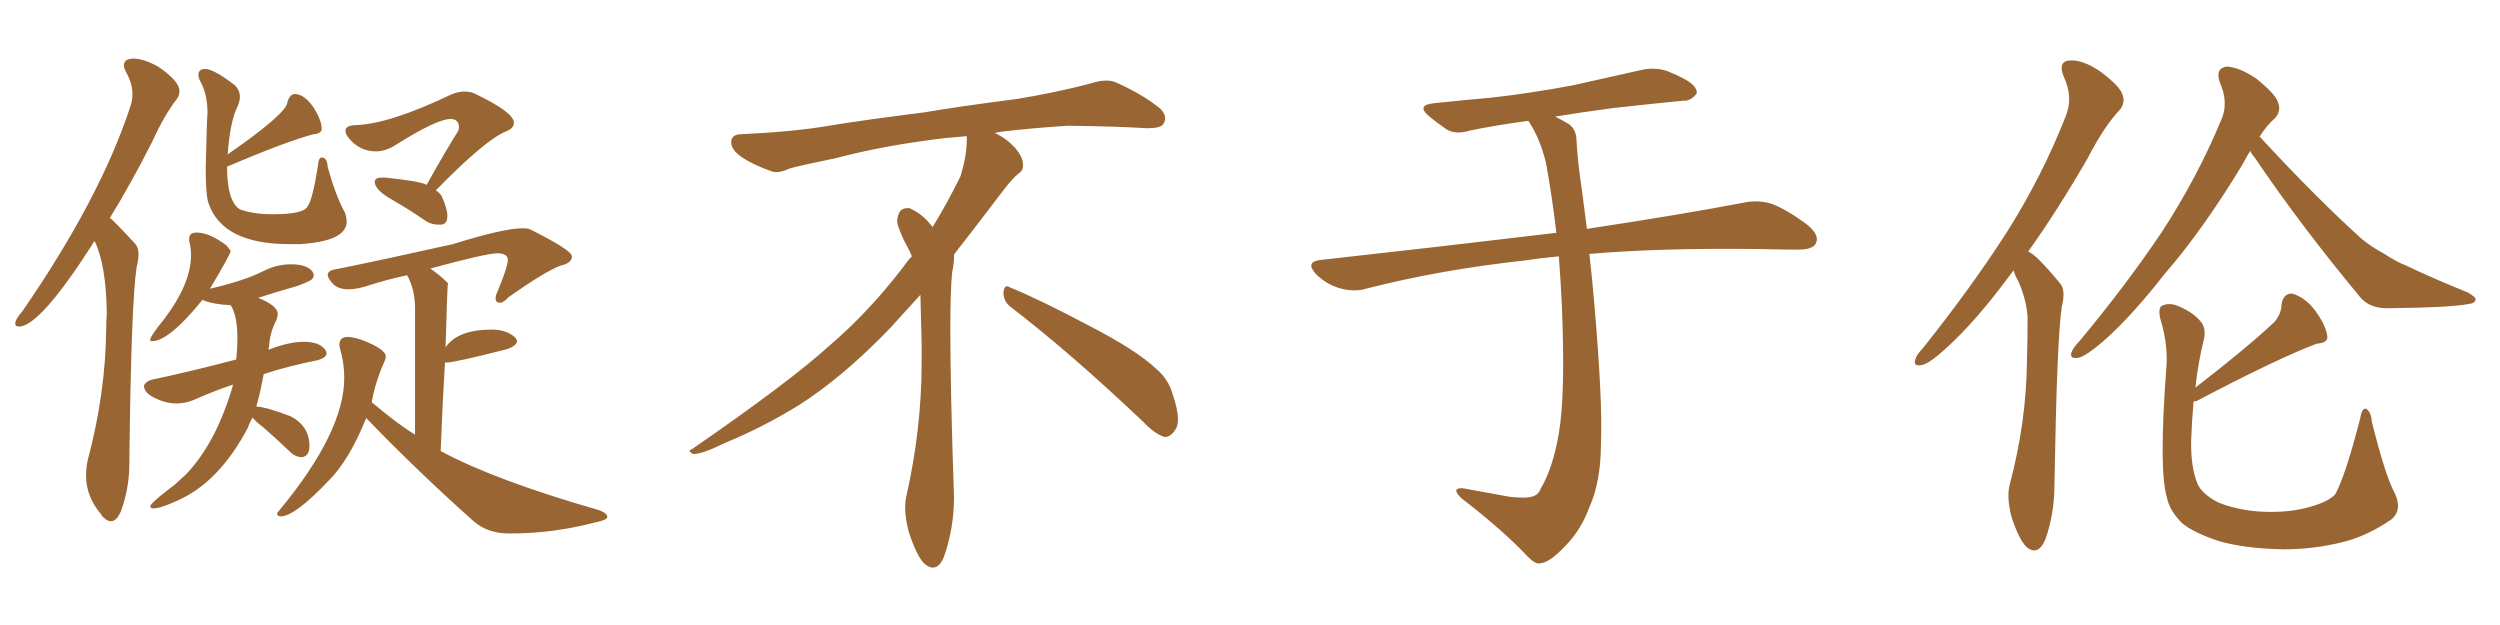 <svg xmlns="http://www.w3.org/2000/svg" xmlns:xlink="http://www.w3.org/1999/xlink" width="600" height="150"><path fill="#996633" padding="10" d="M26.66 125.10L26.66 125.10Q25.78 125.10 24.90 124.22L24.90 124.22Q24.46 123.93 24.32 123.49L24.32 123.49Q20.65 119.24 20.65 114.11L20.65 114.11Q20.65 112.21 21.09 110.30L21.09 110.30Q25.34 94.34 25.49 78.81L25.49 78.81Q25.49 76.76 25.63 75.29L25.63 75.29Q25.49 63.57 22.71 57.86L22.71 57.86Q22.27 58.30 22.12 58.74L22.12 58.74Q9.52 78.37 4.54 78.37L4.54 78.37Q3.66 78.37 3.66 77.64L3.66 77.64Q3.66 76.61 5.27 74.85L5.27 74.85Q24.17 47.46 31.35 25.34L31.35 25.34Q31.79 24.02 31.79 22.56L31.79 22.56Q31.79 20.07 30.32 17.43L30.32 17.43Q29.74 16.41 29.74 15.67L29.74 15.67Q29.74 14.06 32.08 14.06L32.08 14.06Q34.42 14.06 37.94 15.97L37.94 15.97Q43.07 19.48 43.07 21.83L43.07 21.83Q43.07 22.85 42.48 23.73L42.48 23.73Q39.55 27.39 36.47 34.13L36.47 34.13Q31.35 44.24 26.37 52.29L26.37 52.29Q27.10 52.73 32.52 58.59L32.52 58.59Q33.25 59.47 33.25 61.08L33.25 61.08Q33.25 62.26 32.81 64.01L32.81 64.01Q31.49 72.36 31.05 110.30L31.05 110.30L31.05 111.18Q31.05 117.19 29.00 122.75L29.00 122.75Q27.98 125.10 26.66 125.10ZM72.07 58.59L72.07 58.59L69.43 58.59Q53.17 58.59 49.95 48.49L49.95 48.49Q49.37 46.44 49.37 40.14L49.37 40.14L49.66 29.59L49.80 27.10Q49.80 22.41 47.90 19.19L47.90 19.19Q47.61 18.46 47.61 18.02L47.61 18.02Q47.61 16.55 49.22 16.55L49.22 16.55Q51.27 16.55 56.25 20.36L56.25 20.36Q57.57 21.53 57.57 23.29L57.57 23.29Q57.57 24.32 56.98 25.63L56.98 25.63Q55.22 29.15 54.64 37.06L54.64 37.06Q68.99 27.10 68.99 24.46L68.99 24.46Q69.58 22.56 70.75 22.56L70.75 22.56Q73.10 22.56 75.44 26.07L75.44 26.07Q77.20 29.00 77.20 30.91L77.20 30.91Q77.20 32.08 75.15 32.23L75.15 32.23Q68.26 34.13 54.49 39.99L54.49 39.99Q54.49 48.34 57.57 50.24L57.57 50.24Q60.79 51.42 65.48 51.42L65.48 51.42Q72.95 51.42 73.83 49.51L73.83 49.51Q75 48.05 76.32 39.70L76.32 39.70Q76.46 37.79 77.20 37.79L77.20 37.79Q78.52 37.79 78.66 40.14L78.66 40.14Q80.57 47.02 82.76 50.98L82.76 50.98Q83.20 52.15 83.20 53.17L83.20 53.17Q83.20 57.86 72.07 58.59ZM36.77 122.02L36.77 122.02Q36.04 121.88 36.04 121.58L36.04 121.58Q36.04 120.85 40.43 117.48L40.43 117.48Q42.04 116.31 42.92 115.43Q43.80 114.55 44.38 114.11L44.38 114.11Q51.86 106.49 55.96 92.29L55.96 92.29Q51.56 93.75 46.58 95.95L46.58 95.95Q44.53 96.83 42.33 96.83L42.33 96.83Q39.40 96.83 36.33 95.07L36.33 95.07Q34.57 94.04 34.57 92.58L34.57 92.58L34.57 92.43Q35.01 91.55 36.47 91.11L36.47 91.11Q44.38 89.50 56.69 86.28L56.69 86.28Q56.98 83.50 56.98 81.30L56.98 81.30Q56.98 75.73 55.37 73.24L55.37 73.24Q51.42 73.10 48.78 72.07L48.78 72.07L48.63 71.92Q40.58 81.88 36.47 81.88L36.47 81.88Q36.04 81.88 36.04 81.59L36.04 81.59Q36.04 80.71 39.26 76.76L39.26 76.76Q45.85 68.12 45.85 61.23L45.85 61.23Q45.85 59.47 45.41 57.86L45.41 57.86L45.41 57.28Q45.41 55.81 47.17 55.81L47.17 55.81Q50.24 55.81 54.35 58.89L54.35 58.89L55.37 60.21Q55.37 60.94 50.39 69.29L50.39 69.29Q54.20 68.41 57.42 67.38Q60.64 66.36 63.57 64.89Q66.50 63.43 69.87 63.43L69.87 63.43Q73.68 63.43 75 65.19L75 65.19Q75.29 65.63 75.29 66.06L75.29 66.06Q75.29 66.65 74.78 67.09Q74.27 67.53 71.63 68.55L71.63 68.55Q66.50 70.02 61.96 71.48L61.96 71.48Q66.65 73.39 66.65 75.29L66.65 75.29Q66.65 76.03 66.36 76.76L66.36 76.76Q64.75 79.83 64.60 83.06L64.60 83.06Q64.45 83.35 64.45 83.94L64.45 83.94Q69.29 82.03 72.95 82.03L72.95 82.03Q74.56 82.03 76.03 82.47L76.03 82.47Q78.37 83.50 78.37 84.96L78.37 84.96Q78.22 85.84 76.32 86.43L76.32 86.43Q68.99 87.89 63.28 89.79L63.28 89.79Q62.55 93.90 61.52 97.56L61.52 97.56Q64.01 97.71 69.73 99.90L69.73 99.90Q74.27 102.25 74.27 107.08L74.27 107.08Q74.27 109.42 72.51 109.72L72.51 109.72Q70.90 109.72 69.58 108.40L69.58 108.40Q66.21 105.18 62.99 102.39L62.99 102.39Q61.23 101.07 60.64 100.20L60.64 100.20Q59.91 101.37 59.47 102.69L59.47 102.69Q52.59 115.72 42.63 120.12L42.63 120.12Q38.53 122.02 36.77 122.02ZM105.91 53.91L105.91 53.91L105.18 53.91Q103.71 53.91 102.39 53.17L102.39 53.17Q98.14 50.24 94.04 47.90Q89.94 45.56 89.94 43.65L89.94 43.65Q89.94 43.21 90.31 42.92Q90.67 42.63 91.70 42.63L91.70 42.63L92.58 42.63Q101.07 43.51 102.39 44.38L102.39 44.38Q106.35 37.21 110.01 31.35L110.01 31.35L110.16 30.62Q110.16 28.56 108.11 28.56L108.11 28.56Q104.88 28.56 95.07 34.72L95.07 34.72Q92.58 36.33 90.23 36.33L90.23 36.33Q85.99 36.33 83.35 32.67L83.35 32.67Q82.91 31.93 82.91 31.35L82.91 31.35Q82.91 30.18 85.11 30.03L85.11 30.03Q93.31 29.88 108.54 22.56L108.54 22.56Q110.16 21.97 111.47 21.97L111.47 21.97Q112.79 21.97 113.82 22.41L113.82 22.41Q123.34 26.95 123.34 29.44L123.34 29.44Q123.34 30.76 121.58 31.49L121.58 31.49Q116.60 33.40 104.59 45.70L104.59 45.70Q105.47 46.14 106.05 47.17L106.05 47.17Q107.37 50.10 107.37 51.86L107.37 51.86Q107.37 53.76 105.91 53.91ZM122.61 128.03L122.61 128.03L122.17 128.03Q117.04 128.03 113.67 125.10L113.67 125.10Q100.34 113.23 87.89 100.34L87.89 100.34Q83.79 110.45 78.96 115.28L78.96 115.28Q70.75 123.93 67.38 123.93L67.38 123.93Q66.65 123.93 66.50 123.34L66.50 123.34Q66.50 123.05 66.94 122.61L66.94 122.61Q82.62 103.71 82.62 90.67L82.62 90.67Q82.62 87.01 81.59 83.64L81.59 83.64L81.45 82.76Q81.45 80.86 83.50 80.86L83.50 80.86Q84.67 80.86 86.87 81.59L86.87 81.59Q92.58 83.79 92.58 85.55L92.58 85.55Q92.58 86.13 92.29 86.72L92.29 86.72Q90.09 91.55 89.21 96.53L89.21 96.53Q95.65 101.95 99.61 104.30L99.61 104.30L99.61 73.54Q99.46 69.14 97.71 66.06L97.71 66.06Q92.87 67.09 88.33 68.55L88.33 68.55Q85.69 69.43 83.64 69.43L83.64 69.43Q81.15 69.43 79.91 68.12Q78.66 66.80 78.66 65.92L78.66 65.92Q78.66 64.89 80.71 64.60L80.71 64.60Q90.97 62.55 108.69 58.59L108.69 58.59Q120.85 54.79 125.39 54.79L125.39 54.79Q126.71 54.79 127.29 55.08L127.29 55.08Q137.26 60.06 137.26 61.52L137.26 61.52Q137.26 63.13 134.62 63.72L134.62 63.72Q130.96 65.04 122.02 71.34L122.02 71.34Q120.85 72.66 119.97 72.66L119.97 72.66Q118.95 72.66 118.95 71.63L118.95 71.63Q118.95 70.90 119.38 70.02L119.38 70.02Q121.88 64.01 121.88 62.40L121.88 62.40Q121.88 60.79 119.38 60.79L119.38 60.79Q116.75 60.79 103.27 64.45L103.27 64.45Q105.62 66.06 107.52 67.97L107.52 67.97Q107.37 67.97 106.93 83.35L106.93 83.35Q109.86 79.10 118.07 79.10L118.07 79.10Q121.44 79.10 123.49 80.86L123.49 80.86Q124.07 81.45 124.07 81.88L124.07 81.88Q124.07 82.91 121.73 83.79L121.73 83.79Q109.13 87.01 107.08 87.01L107.08 87.01L106.79 87.01Q106.20 96.68 105.76 108.25L105.76 108.25Q118.80 115.28 143.85 122.46L143.85 122.46Q145.75 123.19 145.75 124.07L145.75 124.07Q145.75 124.80 142.82 125.39L142.82 125.39Q132.71 128.03 122.61 128.03ZM242.58 73.68L242.58 73.68Q240.82 72.36 240.82 70.17L240.82 70.17Q240.97 68.70 241.70 68.70L241.70 68.70Q241.99 68.70 242.43 68.99L242.43 68.99Q249.32 71.78 261.77 78.37L261.77 78.37Q273.05 84.23 277.59 88.62L277.59 88.62Q280.37 90.97 281.40 94.48L281.40 94.48Q282.71 98.29 282.71 100.63L282.71 100.63Q282.71 102.39 281.98 103.27L281.98 103.27Q280.96 104.88 279.49 104.88L279.49 104.88Q277.15 104.15 274.51 101.37L274.51 101.37Q257.08 84.81 242.58 73.68ZM232.03 33.54L232.03 33.54L232.03 32.67Q229.25 32.96 227.05 33.11L227.05 33.11Q212.26 34.86 200.68 37.94L200.68 37.94Q191.46 39.84 189.55 40.43L189.55 40.43Q187.65 41.31 186.33 41.31L186.33 41.31Q185.74 41.31 185.30 41.16L185.30 41.16Q180.76 39.55 178.13 37.79L178.13 37.79Q175.49 36.04 175.49 34.13L175.49 34.13L175.49 33.98Q175.63 32.37 177.54 32.23L177.54 32.23Q190.43 31.64 198.93 30.18L198.93 30.18Q206.84 28.86 221.92 26.95L221.92 26.95Q229.54 25.63 244.19 23.73L244.19 23.73Q253.13 22.27 261.62 20.07L261.62 20.07Q263.82 19.34 265.43 19.34L265.43 19.34Q266.60 19.34 267.48 19.63L267.48 19.63Q273.93 22.41 278.47 26.07L278.47 26.07Q279.64 27.25 279.64 28.42L279.64 28.42Q279.64 29.00 279.20 29.74L279.20 29.74Q278.61 30.76 275.68 30.76L275.68 30.76L274.95 30.76Q268.21 30.32 256.20 30.18L256.20 30.18Q247.27 30.76 240.09 31.64L240.09 31.64Q239.21 31.79 238.77 31.93L238.77 31.93Q241.41 33.11 243.60 35.45L243.60 35.45Q245.36 37.50 245.51 39.26L245.51 39.26L245.51 39.84Q245.51 41.02 244.34 41.75L244.34 41.75Q243.02 42.77 240.67 45.85L240.67 45.85Q234.23 54.35 228.96 61.08L228.96 61.08L228.96 61.82Q228.96 63.28 228.52 65.33L228.52 65.33Q228.08 69.43 228.08 79.25L228.08 79.25Q228.08 93.46 228.96 119.24L228.96 119.24Q228.96 126.71 226.61 133.45L226.61 133.45Q225.59 136.23 223.83 136.23L223.83 136.23Q222.95 136.23 221.78 135.21L221.78 135.21Q220.02 133.45 218.12 127.73L218.12 127.73Q217.24 124.37 217.24 121.88L217.24 121.88Q217.24 120.26 217.53 119.09L217.53 119.09Q221.19 102.83 221.19 87.01L221.19 87.01L221.19 82.62Q221.04 76.61 220.90 70.75L220.90 70.75Q216.80 75.29 213.57 78.81L213.57 78.81Q202.15 90.67 191.46 97.41L191.46 97.41Q182.81 102.69 173.88 106.35L173.88 106.35Q168.60 108.98 166.41 108.98L166.41 108.98Q165.53 108.54 165.53 108.25L165.53 108.25Q165.53 107.96 166.26 107.67L166.26 107.67Q189.40 91.70 198.78 83.20L198.78 83.20Q208.45 75 216.94 63.87L216.94 63.87Q217.82 62.55 218.85 61.52L218.85 61.52Q218.41 60.35 217.82 59.33L217.82 59.33Q216.65 57.28 215.63 54.49L215.63 54.49Q215.33 53.76 215.33 53.03L215.33 53.03Q215.33 52.00 215.92 50.83L215.92 50.83Q216.50 49.95 217.82 49.95L217.82 49.95L218.26 49.95Q221.19 51.27 223.10 53.61L223.10 53.61Q223.39 53.91 223.83 54.49L223.83 54.49Q227.34 48.78 230.57 42.19L230.57 42.19Q232.03 37.21 232.03 33.54ZM374.12 61.52L374.12 61.52L374.12 61.52Q369.58 61.96 365.63 62.55L365.63 62.55Q345.56 64.75 327.83 69.29L327.83 69.29Q325.05 70.17 321.39 69.14L321.39 69.14Q318.16 68.12 315.82 65.77L315.82 65.77Q313.18 62.84 316.85 62.40L316.85 62.40Q347.17 59.03 372.80 55.96L372.80 55.96Q373.10 55.81 373.54 55.96L373.54 55.96Q372.51 47.17 371.04 39.11L371.04 39.11Q369.58 33.11 366.80 29.00L366.80 29.00Q359.03 30.03 352.73 31.35L352.73 31.35Q349.37 32.37 347.17 31.05L347.17 31.05Q344.82 29.44 343.07 27.98L343.07 27.98Q339.70 25.20 344.24 24.76L344.24 24.76Q351.27 24.02 357.86 23.44L357.86 23.44Q367.09 22.41 377.34 20.51L377.34 20.51Q385.99 18.60 394.34 16.70L394.34 16.70Q397.56 16.11 400.34 17.14L400.34 17.14Q402.83 18.16 403.86 18.75L403.86 18.75Q407.37 20.51 407.23 22.41L407.23 22.41Q405.76 24.32 404.00 24.17L404.00 24.17Q396.39 24.90 387.16 25.93L387.16 25.93Q379.54 26.95 373.24 27.98L373.24 27.98Q374.71 28.71 376.46 29.74L376.46 29.74Q378.37 31.05 378.37 33.84L378.37 33.84Q378.66 39.11 379.69 45.85L379.69 45.85Q379.98 48.34 380.86 54.93L380.86 54.93Q404.00 51.42 418.51 48.63L418.51 48.63Q422.02 47.90 425.24 48.93L425.24 48.93Q429.05 50.39 433.89 54.05L433.89 54.05Q436.82 56.54 435.79 58.45L435.79 58.45Q435.06 59.91 431.54 59.91L431.54 59.91Q427.29 59.91 422.31 59.77L422.31 59.77Q398.58 59.47 381.45 60.94L381.45 60.94Q382.03 65.92 382.62 72.66L382.62 72.66Q384.67 96.53 384.23 106.35L384.23 106.35Q384.23 115.58 381.45 121.73L381.45 121.73Q379.39 127.29 375.73 130.96L375.73 130.96Q371.92 135.06 369.58 135.21L369.58 135.21Q368.55 135.50 366.65 133.59L366.65 133.59Q360.94 127.44 350.68 119.53L350.68 119.53Q349.37 118.21 349.51 117.63L349.51 117.63Q349.80 117.04 351.12 117.19L351.12 117.19Q356.54 118.21 362.40 119.24L362.40 119.24Q366.50 119.68 367.97 119.09L367.97 119.09Q369.29 118.65 369.73 117.33L369.73 117.33Q372.66 112.50 374.12 104.00L374.12 104.00Q375.73 94.63 374.85 73.39L374.85 73.39Q374.56 67.24 374.12 61.52ZM540.09 36.18L540.09 36.18Q539.21 37.50 538.33 39.26L538.33 39.26Q528.66 55.22 519.73 65.48L519.73 65.48Q511.38 76.17 504.64 82.03L504.64 82.03Q500.68 85.40 498.93 85.84L498.93 85.84Q496.58 86.28 497.17 84.52L497.17 84.52Q497.61 83.35 499.07 81.88L499.07 81.88Q510.50 68.12 518.85 55.66L518.85 55.66Q527.34 42.63 533.06 28.86L533.06 28.86Q534.96 24.76 532.76 19.78L532.76 19.78Q531.59 16.41 534.38 15.97L534.38 15.97Q537.45 16.11 541.55 18.90L541.55 18.90Q546.09 22.56 546.68 24.46L546.68 24.46Q547.56 26.51 546.09 28.27L546.09 28.27Q544.04 30.03 542.29 32.81L542.29 32.81Q542.72 33.11 543.16 33.69L543.16 33.69Q556.05 47.61 566.75 57.28L566.75 57.28Q569.24 59.33 572.02 60.79L572.02 60.79Q575.68 63.13 577.44 63.72L577.44 63.72Q584.18 66.94 592.24 70.17L592.24 70.17Q594.29 71.34 594.14 71.92L594.14 71.92Q593.99 72.80 592.53 72.95L592.53 72.95Q587.99 73.83 573.34 73.97L573.34 73.97Q568.80 74.12 566.46 71.34L566.46 71.34Q552.10 54.05 541.11 37.79L541.11 37.79Q540.23 36.77 540.09 36.18ZM526.46 96.39L526.46 96.39Q526.03 101.22 525.88 105.62L525.88 105.62Q525.73 112.21 527.49 116.31L527.49 116.31Q528.66 118.65 532.32 120.56L532.32 120.56Q536.57 122.31 541.99 122.75L541.99 122.75Q548.29 123.19 553.56 121.88L553.56 121.88Q558.69 120.56 560.45 118.65L560.45 118.65Q562.94 114.11 566.46 100.34L566.46 100.34Q566.89 97.71 567.92 98.14L567.92 98.14Q569.09 98.88 569.24 101.22L569.24 101.22Q572.46 114.11 574.66 118.21L574.66 118.21Q576.71 122.31 573.93 124.66L573.93 124.66Q568.21 128.61 562.35 130.08L562.35 130.08Q555.32 131.84 548.14 131.84L548.14 131.84Q539.06 131.69 532.76 129.93L532.76 129.93Q526.46 127.88 523.68 125.54L523.68 125.54Q520.61 122.46 520.02 119.24L520.02 119.24Q518.12 112.65 519.87 88.92L519.87 88.92Q520.46 83.06 518.55 76.76L518.55 76.76Q517.82 73.97 518.85 73.39L518.85 73.39Q520.31 72.66 522.22 73.24L522.22 73.24Q526.03 74.71 527.93 76.90L527.93 76.90Q529.54 78.52 528.96 81.30L528.96 81.30Q527.49 87.30 526.90 93.02L526.90 93.02Q539.06 83.64 545.80 77.34L545.80 77.34Q547.56 75.29 547.56 73.10L547.56 73.10Q548.00 70.31 550.20 70.46L550.20 70.46Q553.42 71.48 555.76 74.71L555.76 74.71Q558.11 77.93 558.54 80.57L558.54 80.57Q558.84 82.32 556.05 82.47L556.05 82.47Q546.68 85.99 527.20 96.24L527.20 96.24Q526.90 96.24 526.46 96.39ZM483.25 64.89L483.25 64.89L483.25 64.89Q482.81 65.48 482.37 66.06L482.37 66.06Q474.02 77.34 466.99 83.64L466.99 83.64Q463.18 87.16 461.28 87.60L461.28 87.60Q459.08 88.04 459.67 86.28L459.67 86.28Q459.96 85.11 461.43 83.64L461.43 83.64Q473.00 69.14 481.49 55.96L481.49 55.96Q490.14 42.33 495.85 27.69L495.85 27.69Q497.61 23.29 495.26 18.31L495.26 18.31Q493.80 14.65 496.88 14.50L496.88 14.50Q499.95 14.36 504.05 17.14L504.05 17.14Q508.74 20.65 509.33 22.56L509.33 22.56Q510.21 24.61 508.74 26.37L508.74 26.37Q505.08 30.18 500.98 38.09L500.98 38.09Q493.51 50.98 486.77 60.35L486.77 60.35Q488.38 61.23 489.70 62.70L489.70 62.70Q491.75 64.75 494.38 67.97L494.38 67.97Q495.85 69.58 494.82 73.68L494.82 73.68Q493.65 81.45 493.07 116.31L493.07 116.31Q493.07 123.34 490.87 129.49L490.87 129.49Q489.11 133.59 486.33 131.25L486.33 131.25Q484.57 129.49 482.81 124.22L482.81 124.22Q481.49 119.24 482.37 116.16L482.37 116.16Q486.33 101.22 486.47 86.57L486.47 86.57Q486.62 81.45 486.62 76.03L486.62 76.03Q486.33 71.92 484.42 67.53L484.42 67.53Q483.69 66.36 483.25 64.89Z"/></svg>